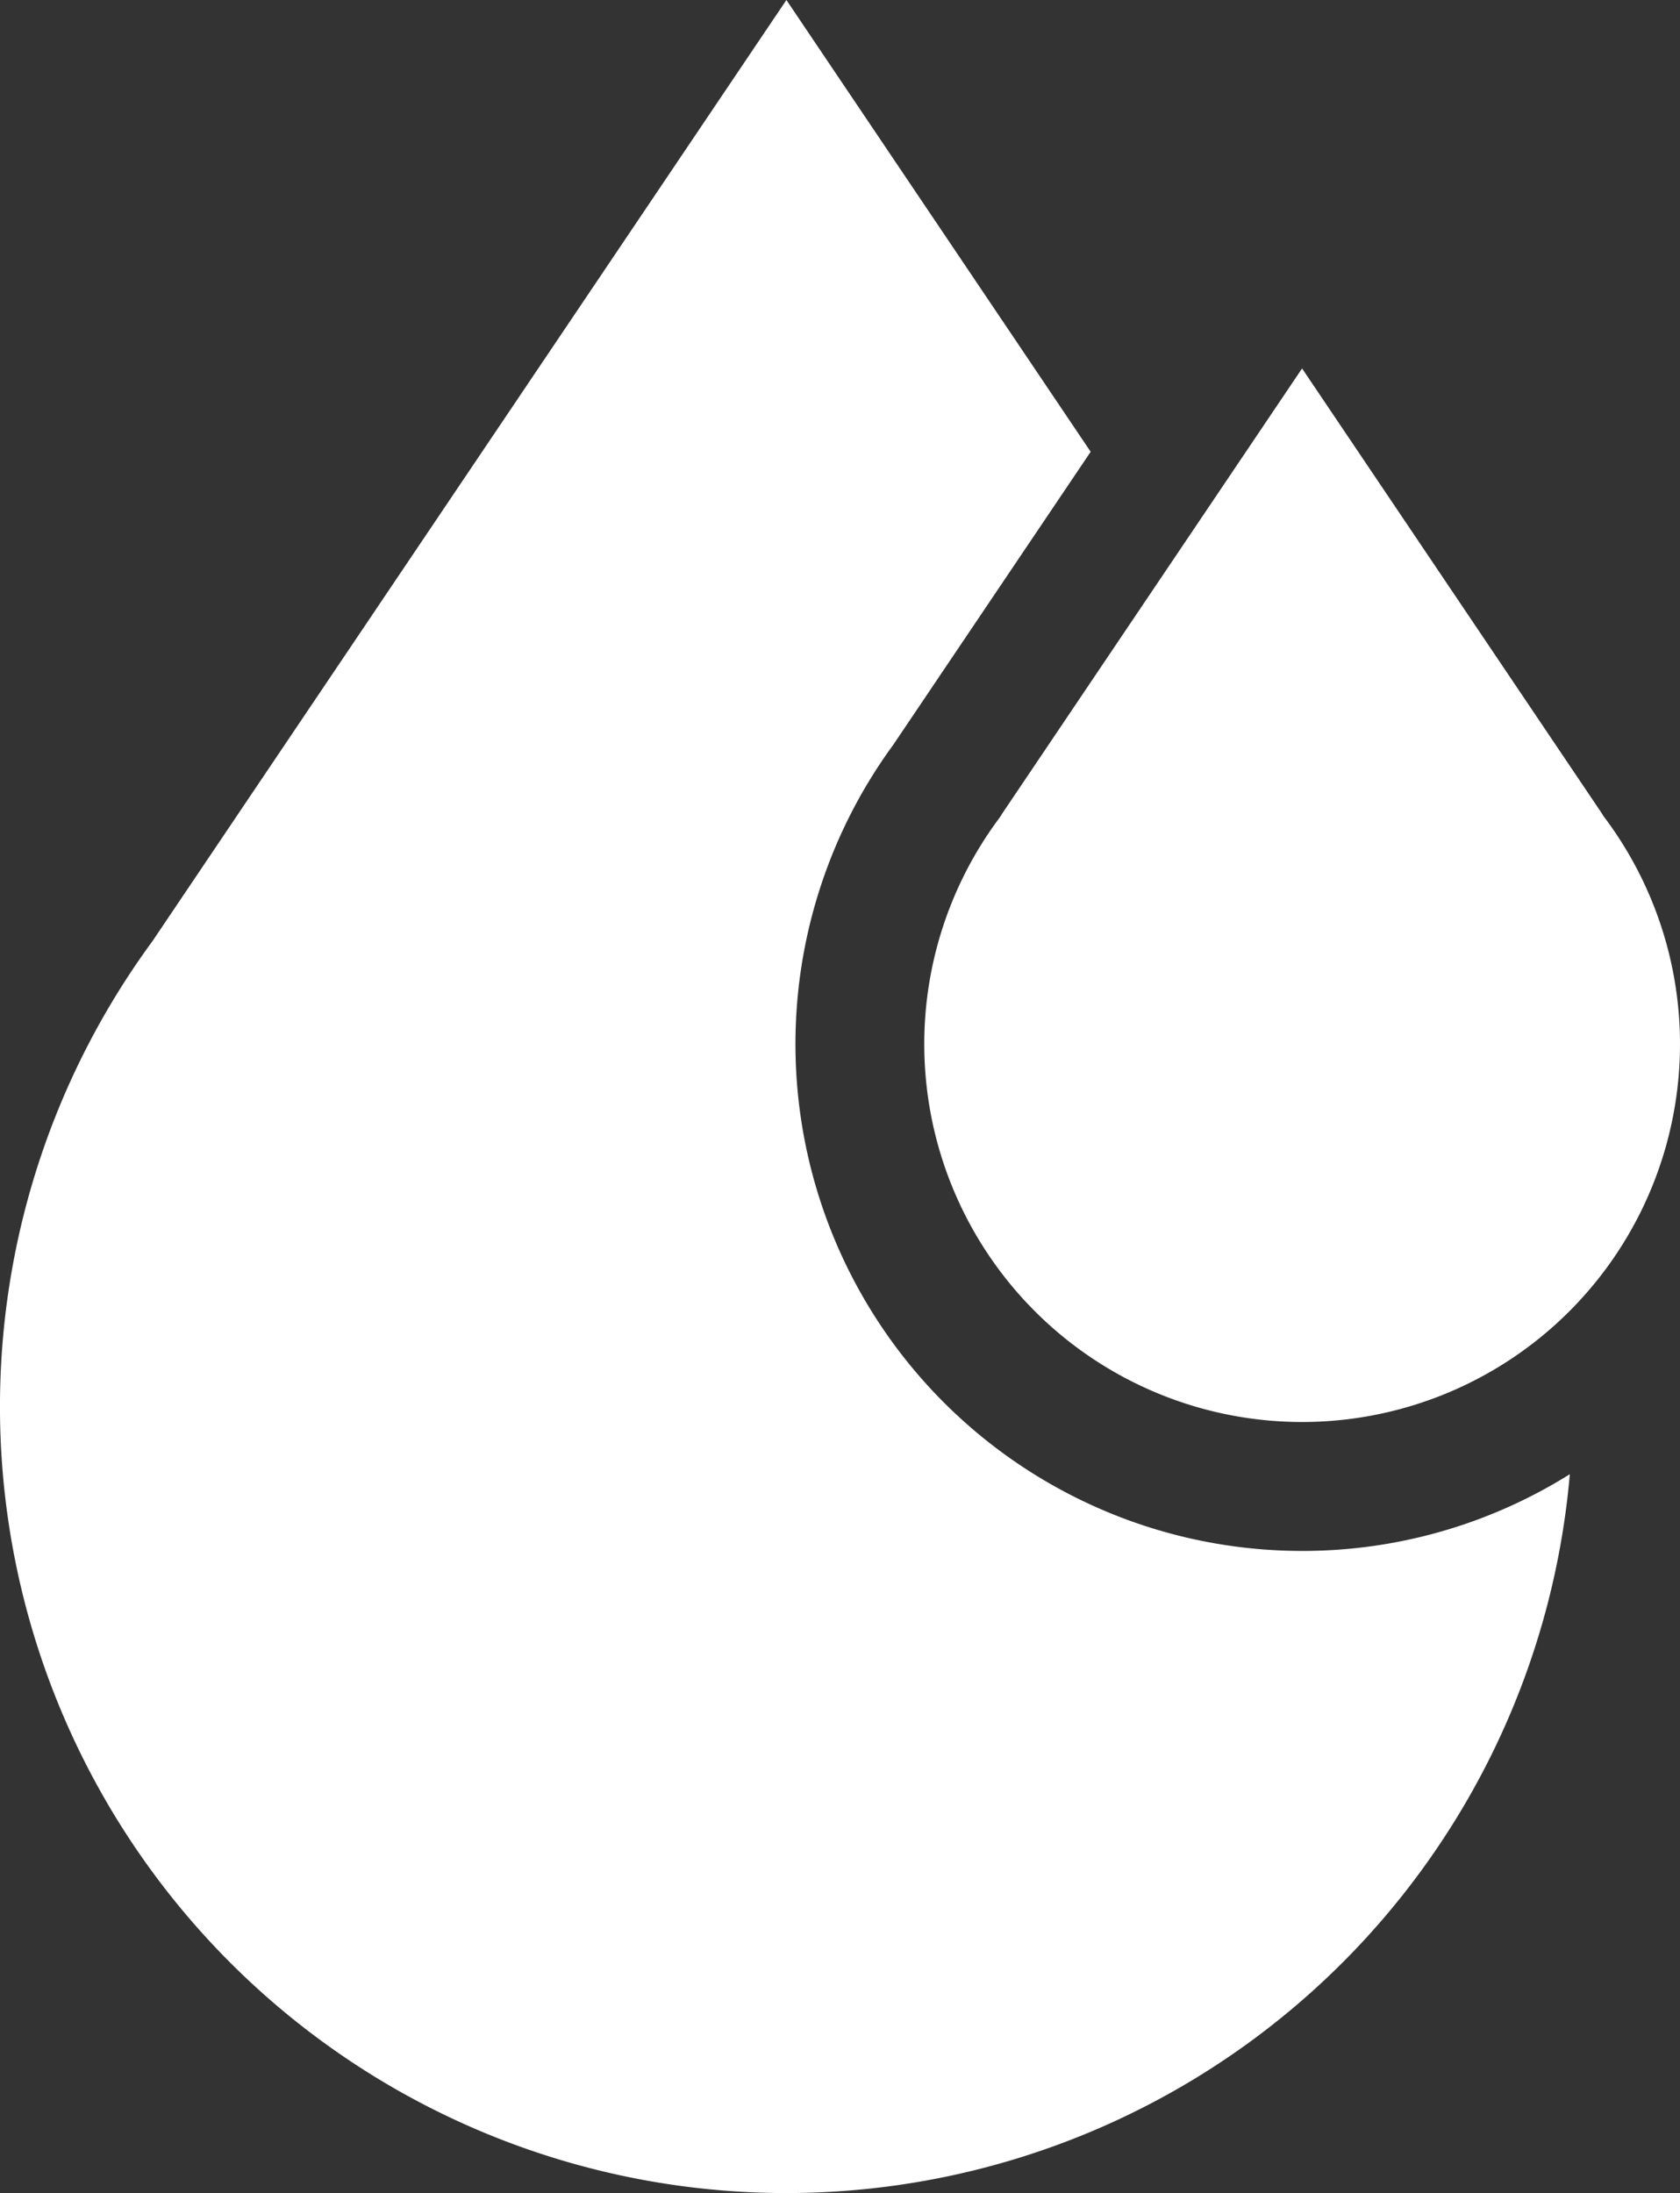 <svg xmlns="http://www.w3.org/2000/svg" width="53.775" height="70.191" viewBox="0 0 53.775 70.191">
  <rect x="0" y="0" width="53.775" height="70.191" fill="#333333" stroke="none"/>
  <g id="Group_2844" data-name="Group 2844" transform="translate(-3.742)">
    <g id="Group_2841" data-name="Group 2841" transform="translate(33.323 11.792)">
      <g id="Group_2840" data-name="Group 2840">
        <path id="Path_8723" data-name="Path 8723" d="M39.066,19.829l-.107-.145-.022-.042L29.325,5.376,19.713,19.642l-.02.039-.105.147a12.095,12.095,0,1,0,19.478,0Z" transform="translate(-17.228 -5.376)" fill="#fff"/>
      </g>
    </g>
    <g id="Group_2843" data-name="Group 2843" transform="translate(3.742)">
      <g id="Group_2842" data-name="Group 2842">
        <path id="Path_8724" data-name="Path 8724" d="M45.42,49.638a16.221,16.221,0,0,1-13.086-25.8l6.319-9.379L28.914,0,8.62,30.125A25.171,25.171,0,1,0,53.99,47.182,16.114,16.114,0,0,1,45.42,49.638Z" transform="translate(-3.742)" fill="#fff"/>
      </g>
    </g>
  </g>
</svg>
